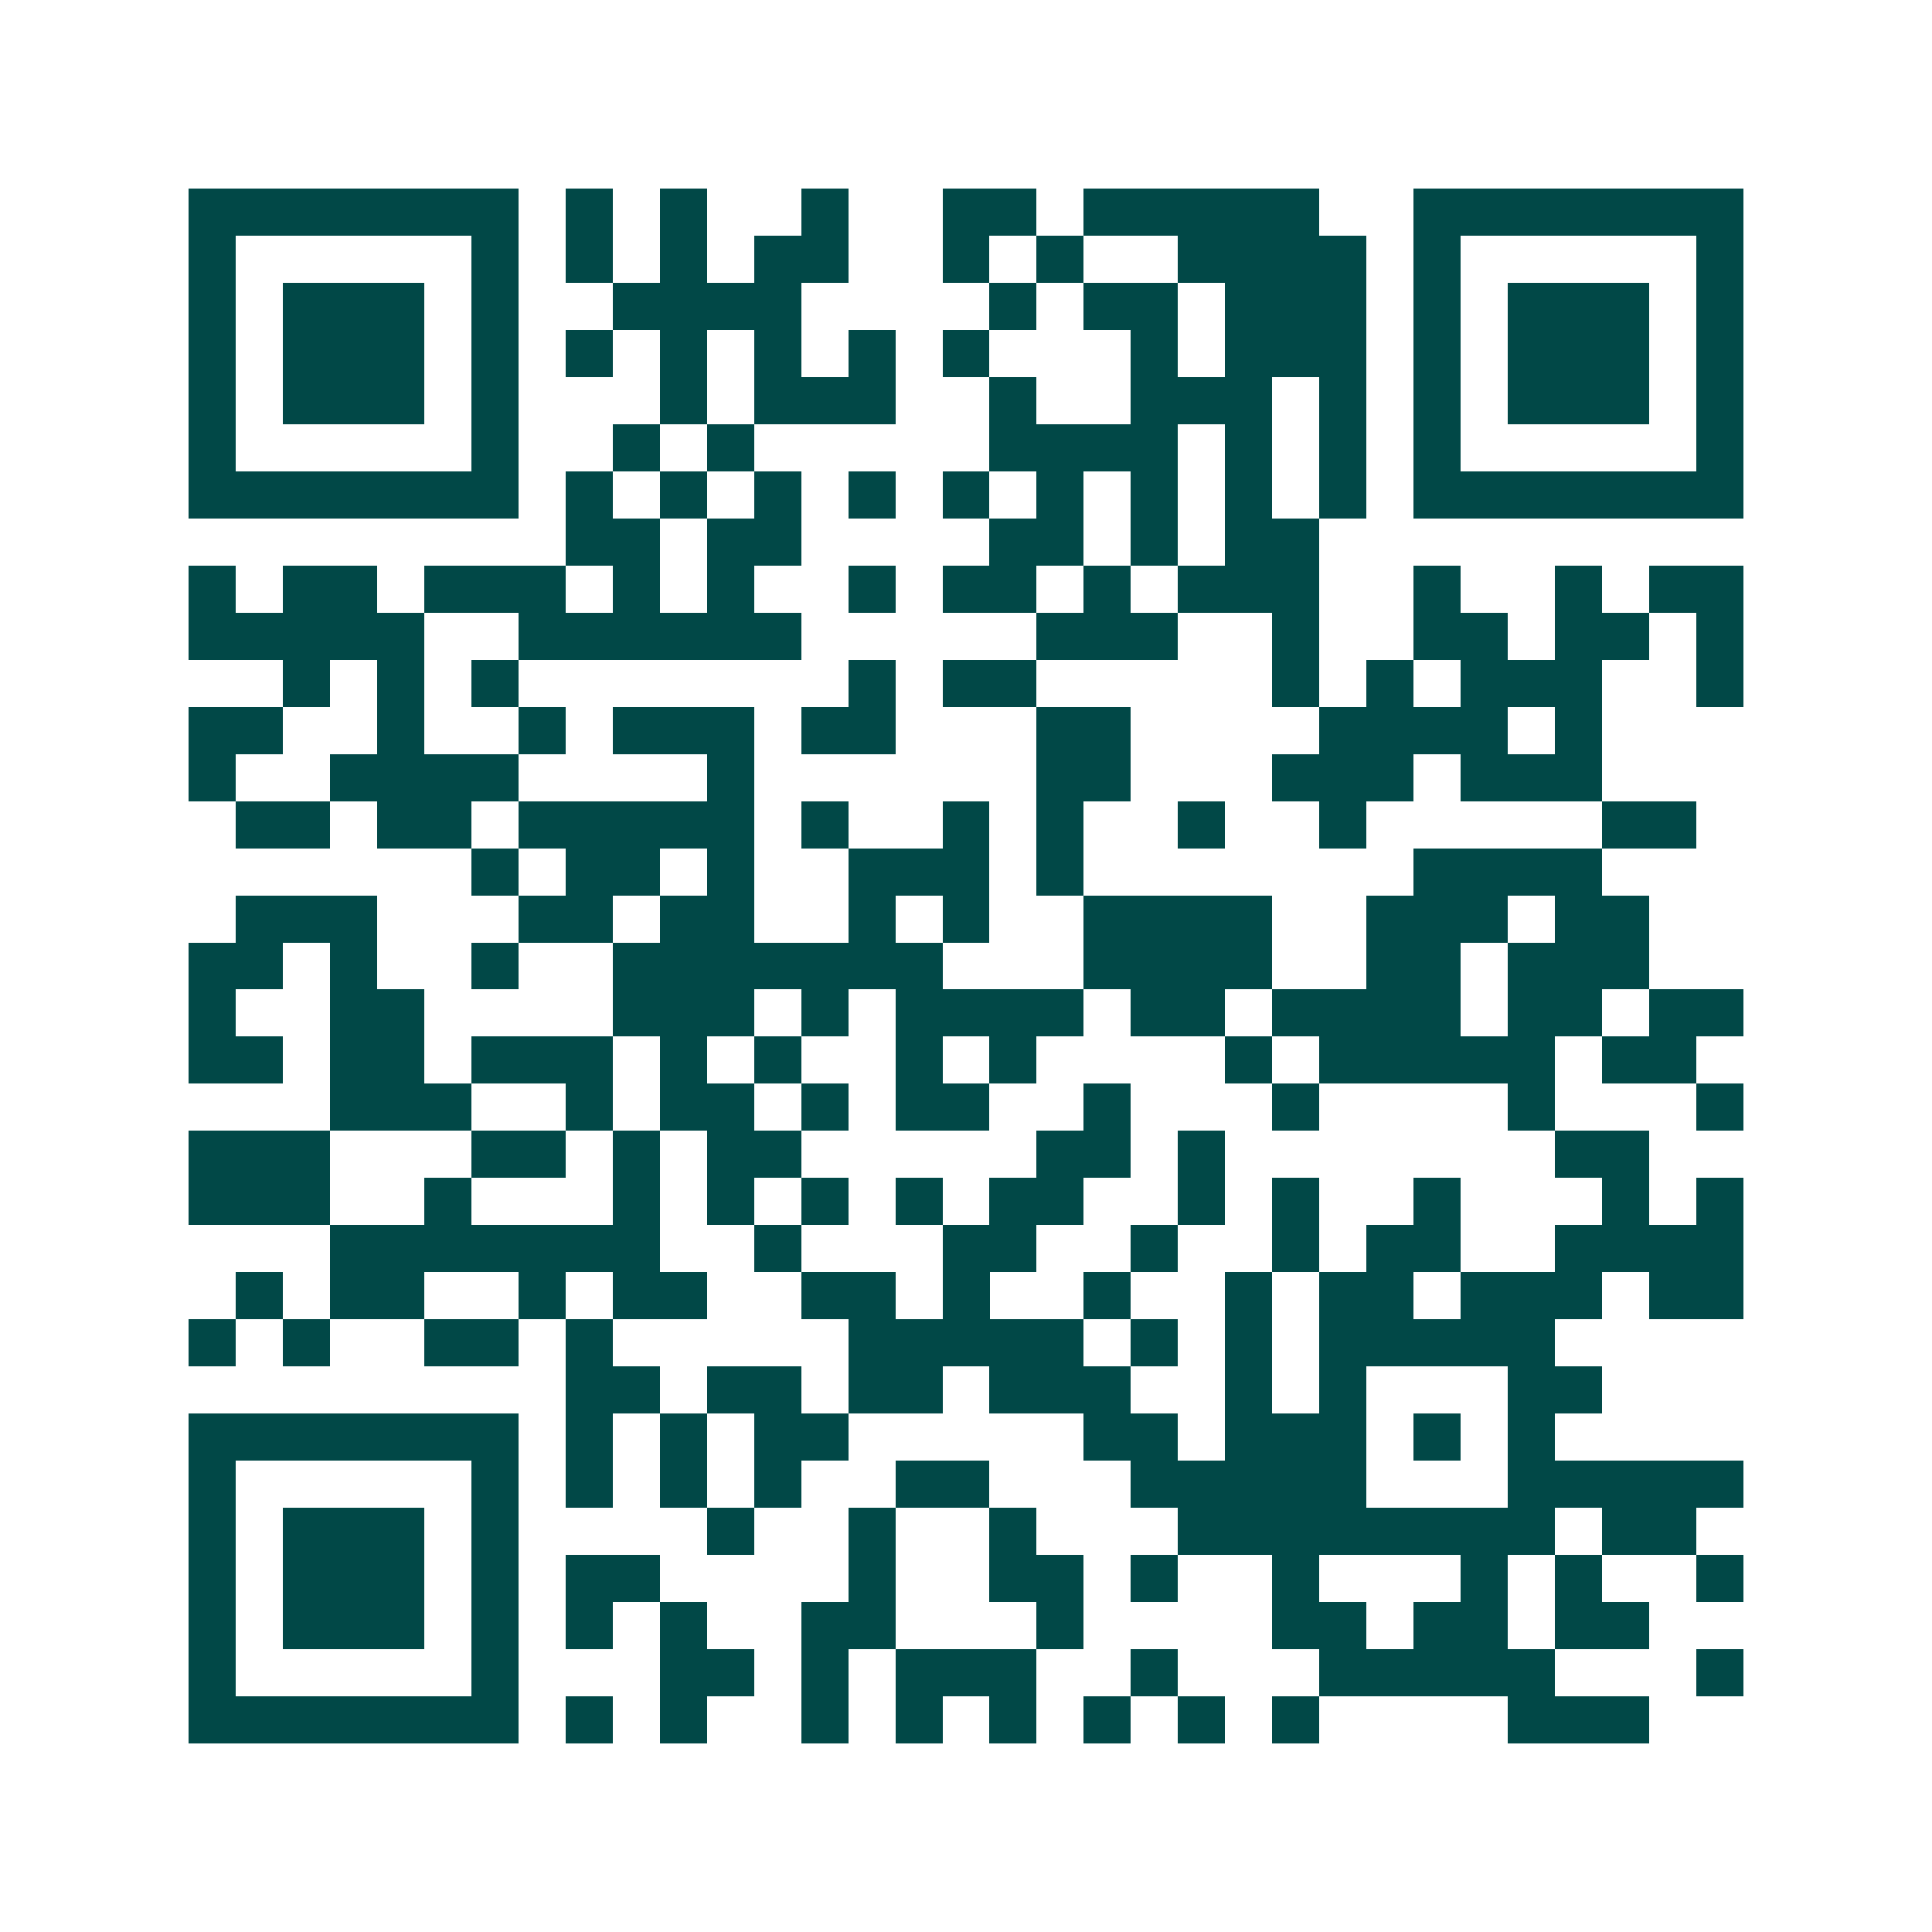 <svg xmlns="http://www.w3.org/2000/svg" width="200" height="200" viewBox="0 0 41 41" shape-rendering="crispEdges"><path fill="#ffffff" d="M0 0h41v41H0z"/><path stroke="#014847" d="M4 4.5h7m1 0h1m1 0h1m2 0h1m2 0h2m1 0h5m2 0h7M4 5.5h1m5 0h1m1 0h1m1 0h1m1 0h2m2 0h1m1 0h1m2 0h4m1 0h1m5 0h1M4 6.5h1m1 0h3m1 0h1m2 0h4m4 0h1m1 0h2m1 0h3m1 0h1m1 0h3m1 0h1M4 7.5h1m1 0h3m1 0h1m1 0h1m1 0h1m1 0h1m1 0h1m1 0h1m3 0h1m1 0h3m1 0h1m1 0h3m1 0h1M4 8.5h1m1 0h3m1 0h1m3 0h1m1 0h3m2 0h1m2 0h3m1 0h1m1 0h1m1 0h3m1 0h1M4 9.5h1m5 0h1m2 0h1m1 0h1m5 0h4m1 0h1m1 0h1m1 0h1m5 0h1M4 10.5h7m1 0h1m1 0h1m1 0h1m1 0h1m1 0h1m1 0h1m1 0h1m1 0h1m1 0h1m1 0h7M12 11.5h2m1 0h2m4 0h2m1 0h1m1 0h2M4 12.5h1m1 0h2m1 0h3m1 0h1m1 0h1m2 0h1m1 0h2m1 0h1m1 0h3m2 0h1m2 0h1m1 0h2M4 13.5h5m2 0h6m5 0h3m2 0h1m2 0h2m1 0h2m1 0h1M6 14.5h1m1 0h1m1 0h1m7 0h1m1 0h2m5 0h1m1 0h1m1 0h3m2 0h1M4 15.5h2m2 0h1m2 0h1m1 0h3m1 0h2m3 0h2m4 0h4m1 0h1M4 16.5h1m2 0h4m4 0h1m6 0h2m3 0h3m1 0h3M5 17.5h2m1 0h2m1 0h5m1 0h1m2 0h1m1 0h1m2 0h1m2 0h1m5 0h2M10 18.5h1m1 0h2m1 0h1m2 0h3m1 0h1m7 0h4M5 19.5h3m3 0h2m1 0h2m2 0h1m1 0h1m2 0h4m2 0h3m1 0h2M4 20.5h2m1 0h1m2 0h1m2 0h7m3 0h4m2 0h2m1 0h3M4 21.5h1m2 0h2m4 0h3m1 0h1m1 0h4m1 0h2m1 0h4m1 0h2m1 0h2M4 22.5h2m1 0h2m1 0h3m1 0h1m1 0h1m2 0h1m1 0h1m4 0h1m1 0h5m1 0h2M7 23.5h3m2 0h1m1 0h2m1 0h1m1 0h2m2 0h1m3 0h1m4 0h1m3 0h1M4 24.5h3m3 0h2m1 0h1m1 0h2m5 0h2m1 0h1m7 0h2M4 25.5h3m2 0h1m3 0h1m1 0h1m1 0h1m1 0h1m1 0h2m2 0h1m1 0h1m2 0h1m3 0h1m1 0h1M7 26.5h7m2 0h1m3 0h2m2 0h1m2 0h1m1 0h2m2 0h4M5 27.5h1m1 0h2m2 0h1m1 0h2m2 0h2m1 0h1m2 0h1m2 0h1m1 0h2m1 0h3m1 0h2M4 28.5h1m1 0h1m2 0h2m1 0h1m5 0h5m1 0h1m1 0h1m1 0h5M12 29.5h2m1 0h2m1 0h2m1 0h3m2 0h1m1 0h1m3 0h2M4 30.5h7m1 0h1m1 0h1m1 0h2m5 0h2m1 0h3m1 0h1m1 0h1M4 31.5h1m5 0h1m1 0h1m1 0h1m1 0h1m2 0h2m3 0h5m3 0h5M4 32.5h1m1 0h3m1 0h1m4 0h1m2 0h1m2 0h1m3 0h8m1 0h2M4 33.5h1m1 0h3m1 0h1m1 0h2m4 0h1m2 0h2m1 0h1m2 0h1m3 0h1m1 0h1m2 0h1M4 34.5h1m1 0h3m1 0h1m1 0h1m1 0h1m2 0h2m3 0h1m4 0h2m1 0h2m1 0h2M4 35.5h1m5 0h1m3 0h2m1 0h1m1 0h3m2 0h1m3 0h5m3 0h1M4 36.5h7m1 0h1m1 0h1m2 0h1m1 0h1m1 0h1m1 0h1m1 0h1m1 0h1m4 0h3"/></svg>
